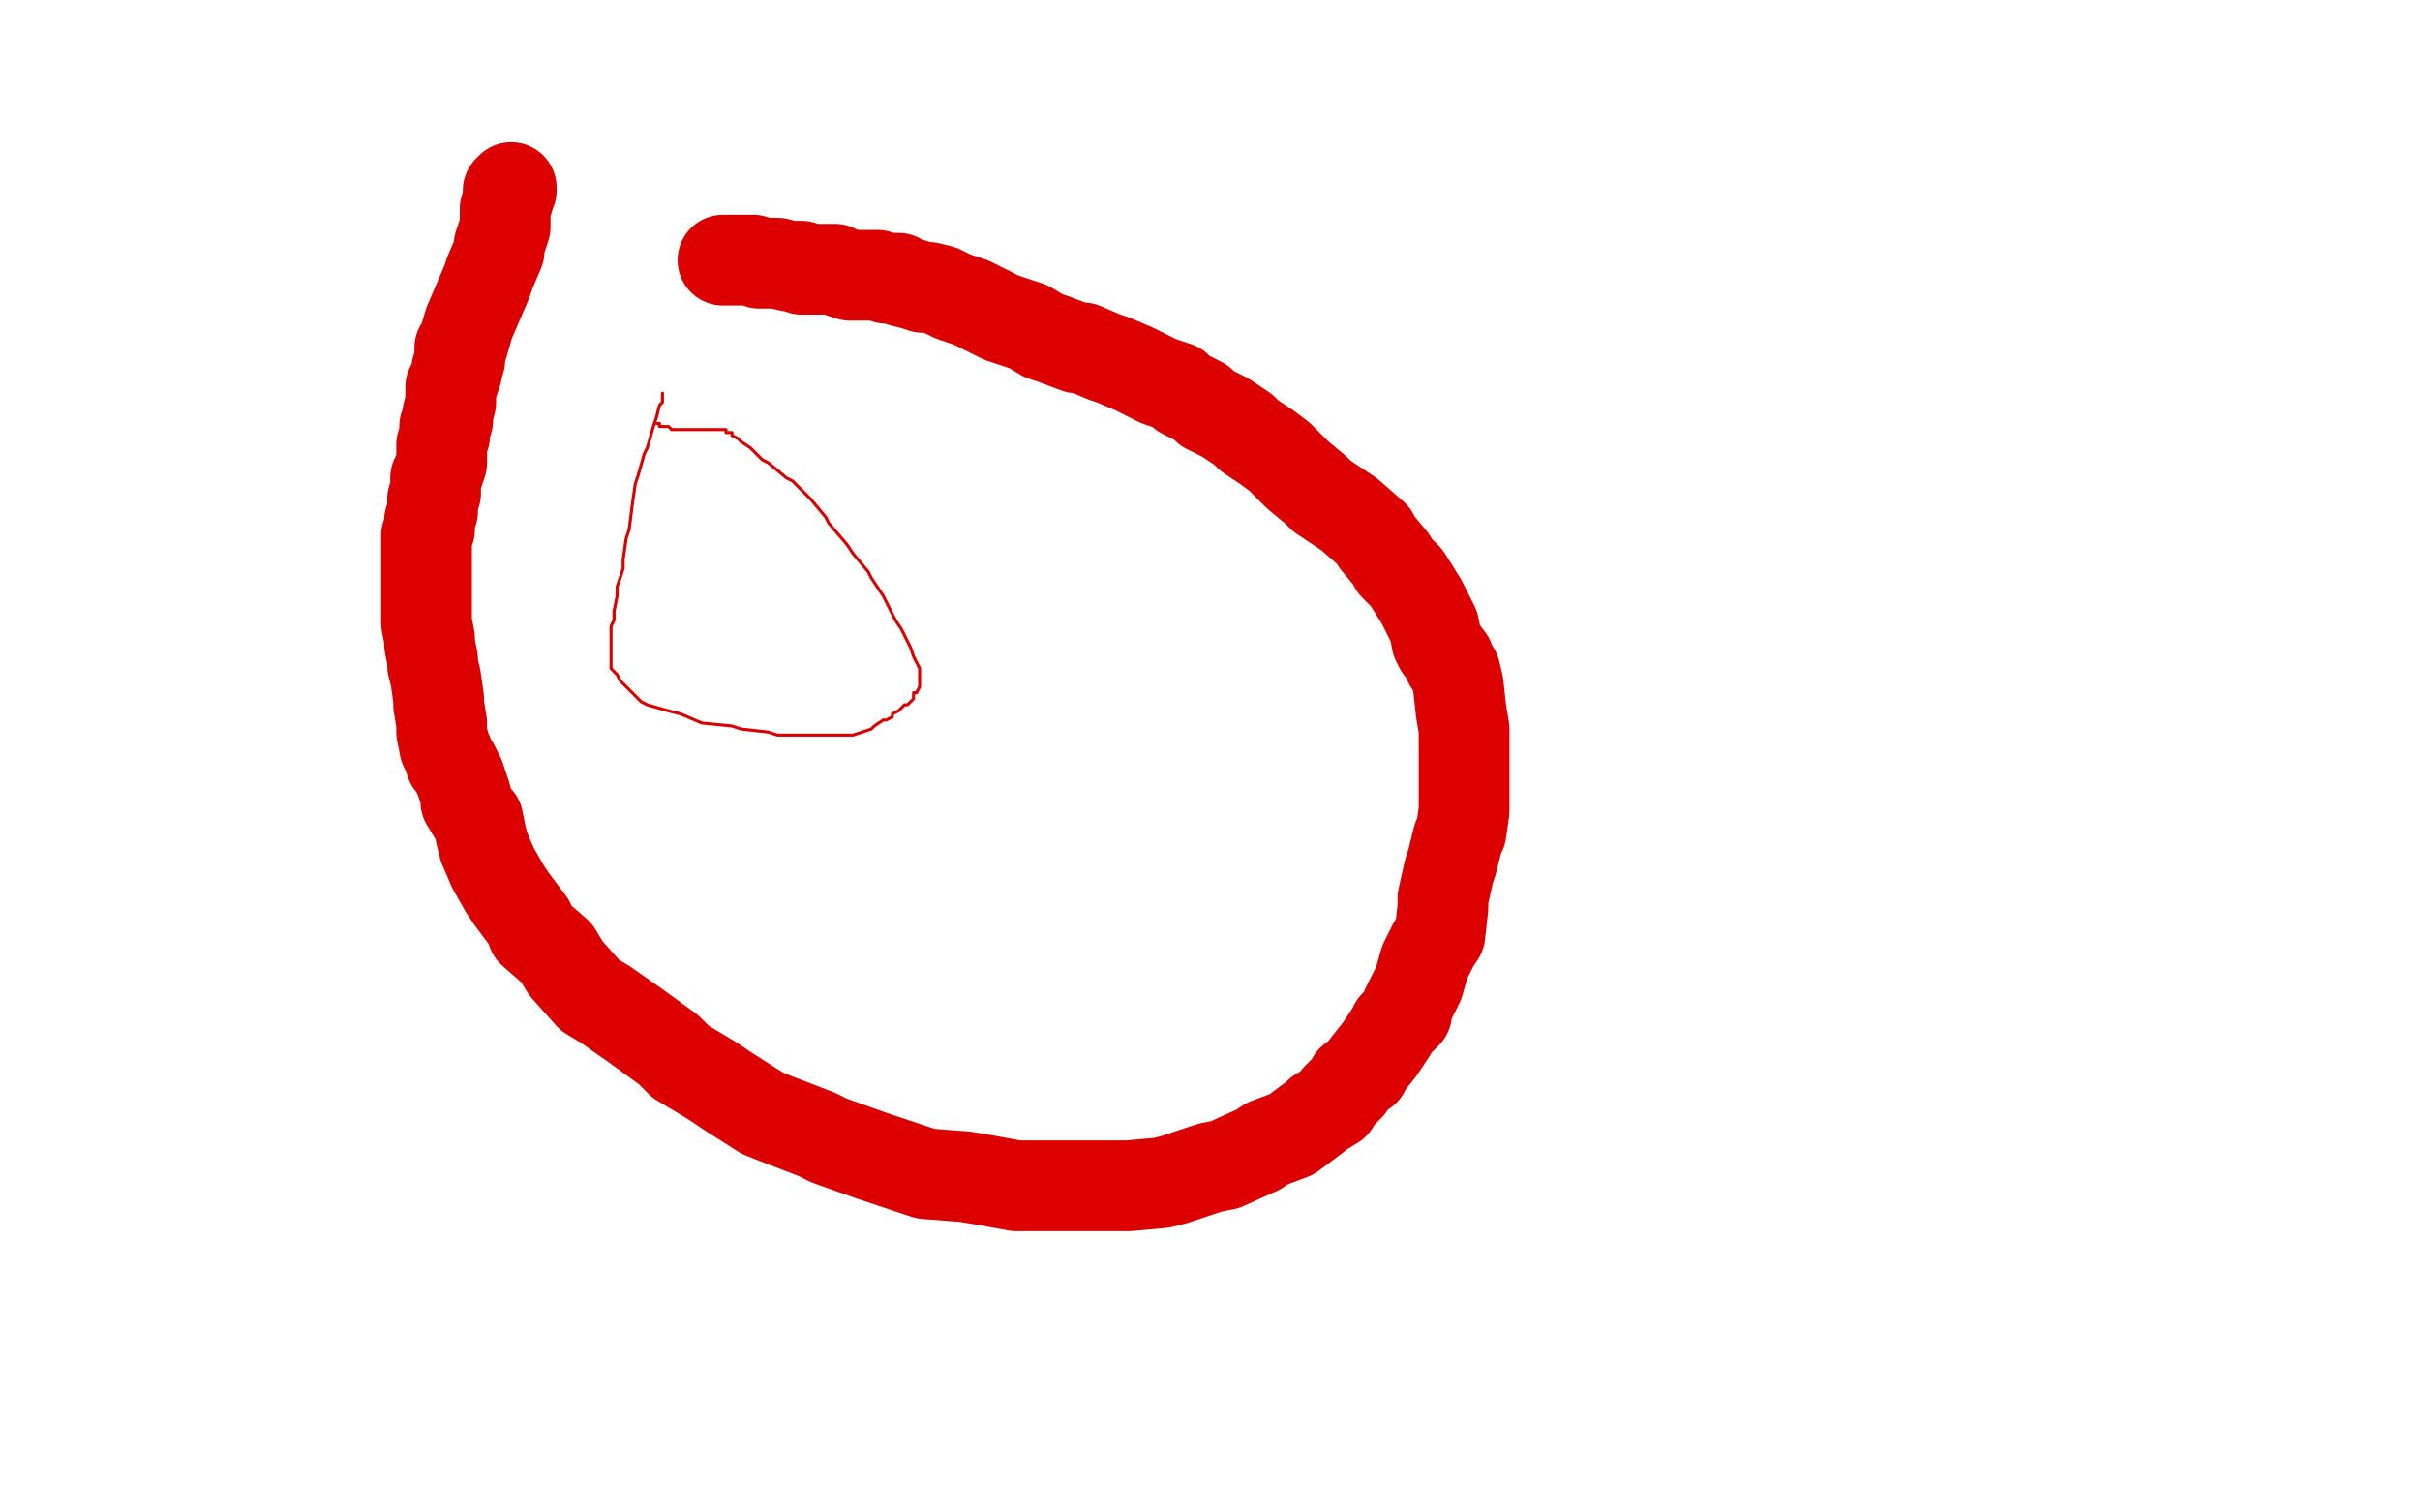 <?xml version="1.0" standalone="no"?>
<!DOCTYPE svg PUBLIC "-//W3C//DTD SVG 1.1//EN"
"http://www.w3.org/Graphics/SVG/1.1/DTD/svg11.dtd">

<svg width="800" height="500" version="1.1" xmlns="http://www.w3.org/2000/svg" xmlns:xlink="http://www.w3.org/1999/xlink" style="stroke-antialiasing: false"><desc>This SVG has been created on https://colorillo.com/</desc><rect x='0' y='0' width='800' height='500' style='fill: rgb(255,255,255); stroke-width:0' /><polyline points="169,62 169,63 169,63 168,63 168,63 168,65 168,65 168,66 168,66 167,69 167,69 167,73 167,73 167,75 167,75 165,81 165,81 165,83 165,83 162,90 162,90 161,93 161,93 158,100 158,100 155,107 155,107 153,114 152,115 152,119 151,122 151,123 150,126 149,128 149,129 149,132 149,133 148,137 148,139 147,141 147,144 146,147 146,148 146,150 146,151 146,152 146,153 145,156 144,158 144,159 144,161 144,163 143,165 143,167 143,169 142,172 142,174 142,175 141,177 141,178 141,181 141,183 141,185 141,186 141,187 141,188 141,189 141,192 141,194 141,198 141,200 141,202 141,205 141,206 142,211 142,213 143,218 143,220 144,224 145,231 145,233 146,239 146,242 147,247 148,249 149,252 150,253 152,257 154,263 154,265 157,270 158,271 159,276 160,280 163,287 167,294 169,297 175,305 176,308 184,315 187,320 195,329 200,332 210,339 221,347 225,351 235,357 241,361 252,368 257,370 270,375 274,377 288,382 300,386 306,388 319,389 325,390 336,392 341,392 354,392 367,392 373,392 384,391 388,390 400,386 405,385 416,380 419,378 427,375 435,369 436,368 441,365 442,363 446,359 447,357 451,354 452,352 456,347 460,341 461,339 465,335 465,333 468,327 469,325 471,318 474,312 476,309 477,300 477,297 479,288 480,285 482,277 483,275 484,268 484,262 484,259 484,252 484,249 484,244 484,241 483,235 482,226 481,222 479,219 479,218 476,214 475,212 474,207 473,205 470,199 465,191 461,187 460,185 455,179 454,177 446,170 437,164 435,162 429,157 427,155 423,151 419,148 413,144 411,142 405,138 399,135 397,133 391,130 389,128 383,126 381,125 375,122 368,119 365,118 358,115 356,115 348,112 345,111 340,108 337,107 331,105 323,101 321,100 315,98 311,96 307,95 305,95 302,94 298,93 297,92 294,92 293,92 290,91 288,91 285,91 284,91 281,91 278,90 276,89 272,89 270,89 265,89 265,88 261,88 257,87 255,87 251,87 249,86 246,86 244,86 243,86 242,86 241,86 240,86 239,86" style="fill: none; stroke: #dc0000; stroke-width: 30; stroke-linejoin: round; stroke-linecap: round; stroke-antialiasing: false; stroke-antialias: 0; opacity: 1.0"/>
<polyline points="219,130 219,133 219,133 218,134 218,134 217,138 217,138 216,141 216,141 214,148 214,148 213,150 213,150 211,157 211,157 210,160 210,160 209,167 209,167 208,175 208,175 207,178 207,178 206,185 206,185 206,188 206,188 204,194 204,194 204,197 203,202 203,205 202,207 202,211 202,212 202,216 202,217 202,219 202,221 203,222 204,223 205,225 207,227 208,228 212,232 214,233 221,235 225,236 232,239 242,240 245,241 254,242 257,243 265,243 268,243 276,243 282,243 285,242 288,241 289,240 292,238 293,238 295,237 295,236 297,235 299,233 300,233 302,231 302,229 303,229 304,227 304,226 304,224 304,222 304,221 302,217 301,214 298,208 296,205 292,197 288,191 287,189 282,183 280,180 274,173 273,171 268,165 262,159 260,158 254,153 252,152 249,149 248,148 245,146 244,145 242,144 242,143 241,143 240,143 240,142 239,142 238,142 237,142 236,142 235,142 234,142 233,142 232,142 231,142 229,142 228,142 226,142 225,142 224,142 223,142 222,142 221,141 220,141 219,141 218,141 218,140 217,140" style="fill: none; stroke: #dc0000; stroke-width: 1; stroke-linejoin: round; stroke-linecap: round; stroke-antialiasing: false; stroke-antialias: 0; opacity: 1.0"/>
</svg>

